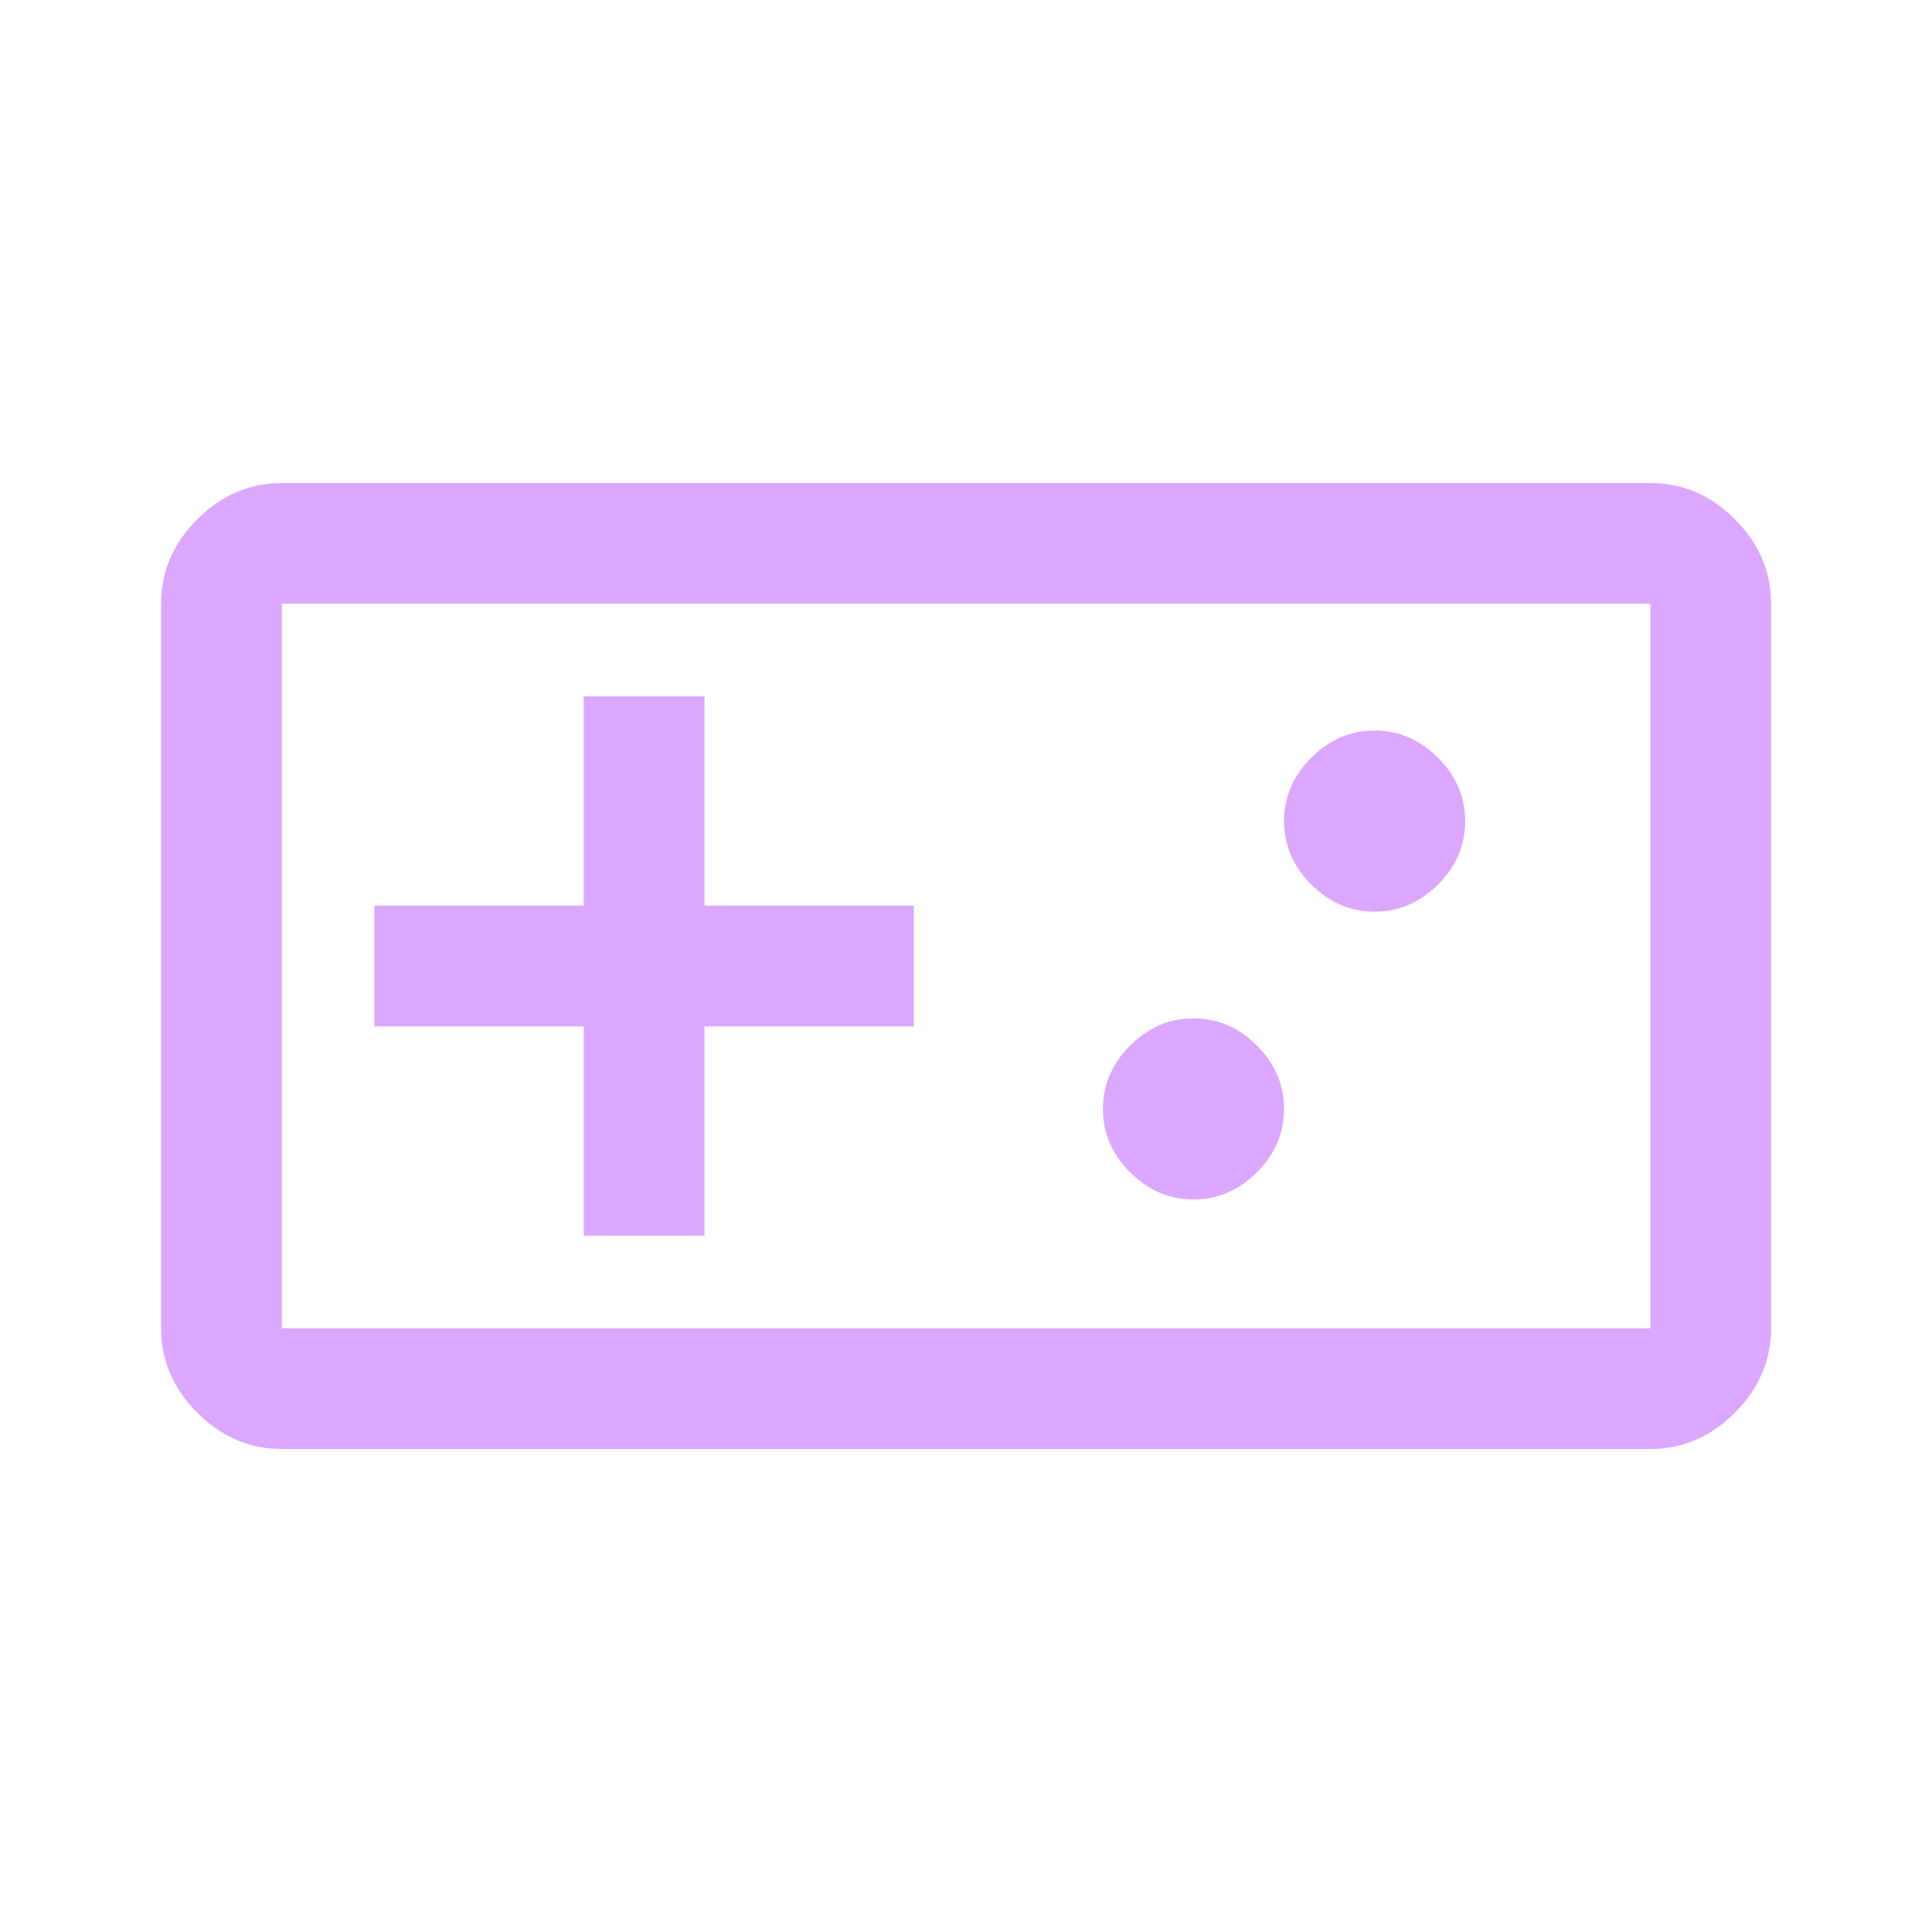 <svg width="32" height="32" viewBox="0 0 32 32" fill="none" xmlns="http://www.w3.org/2000/svg"><path d="M4.668 24c-.533 0-1-.2-1.4-.6-.4-.4-.6-.867-.6-1.4V10c0-.533.2-1 .6-1.4.4-.4.867-.6 1.4-.6h22.667c.533 0 1 .2 1.4.6.4.4.6.867.6 1.4v12c0 .533-.2 1-.6 1.4-.4.4-.867.6-1.4.6H4.668zm0-2h22.667V10H4.668v12zm5-1.533h2V17h3.467v-2h-3.467v-3.467h-2V15H6.201v2h3.467v3.467zm10.1-.6c.4 0 .75-.15 1.05-.45.3-.3.45-.65.45-1.05s-.15-.75-.45-1.05c-.3-.3-.65-.45-1.05-.45s-.75.15-1.05.45c-.3.3-.45.65-.45 1.05s.15.75.45 1.05c.3.3.65.45 1.05.45zm3-4.767c.4 0 .75-.15 1.05-.45.3-.3.45-.65.45-1.05s-.15-.75-.45-1.05c-.3-.3-.65-.45-1.05-.45s-.75.15-1.05.45c-.3.3-.45.65-.45 1.05s.15.75.45 1.05c.3.3.65.45 1.05.45z" fill="#DCA8FF"/></svg>